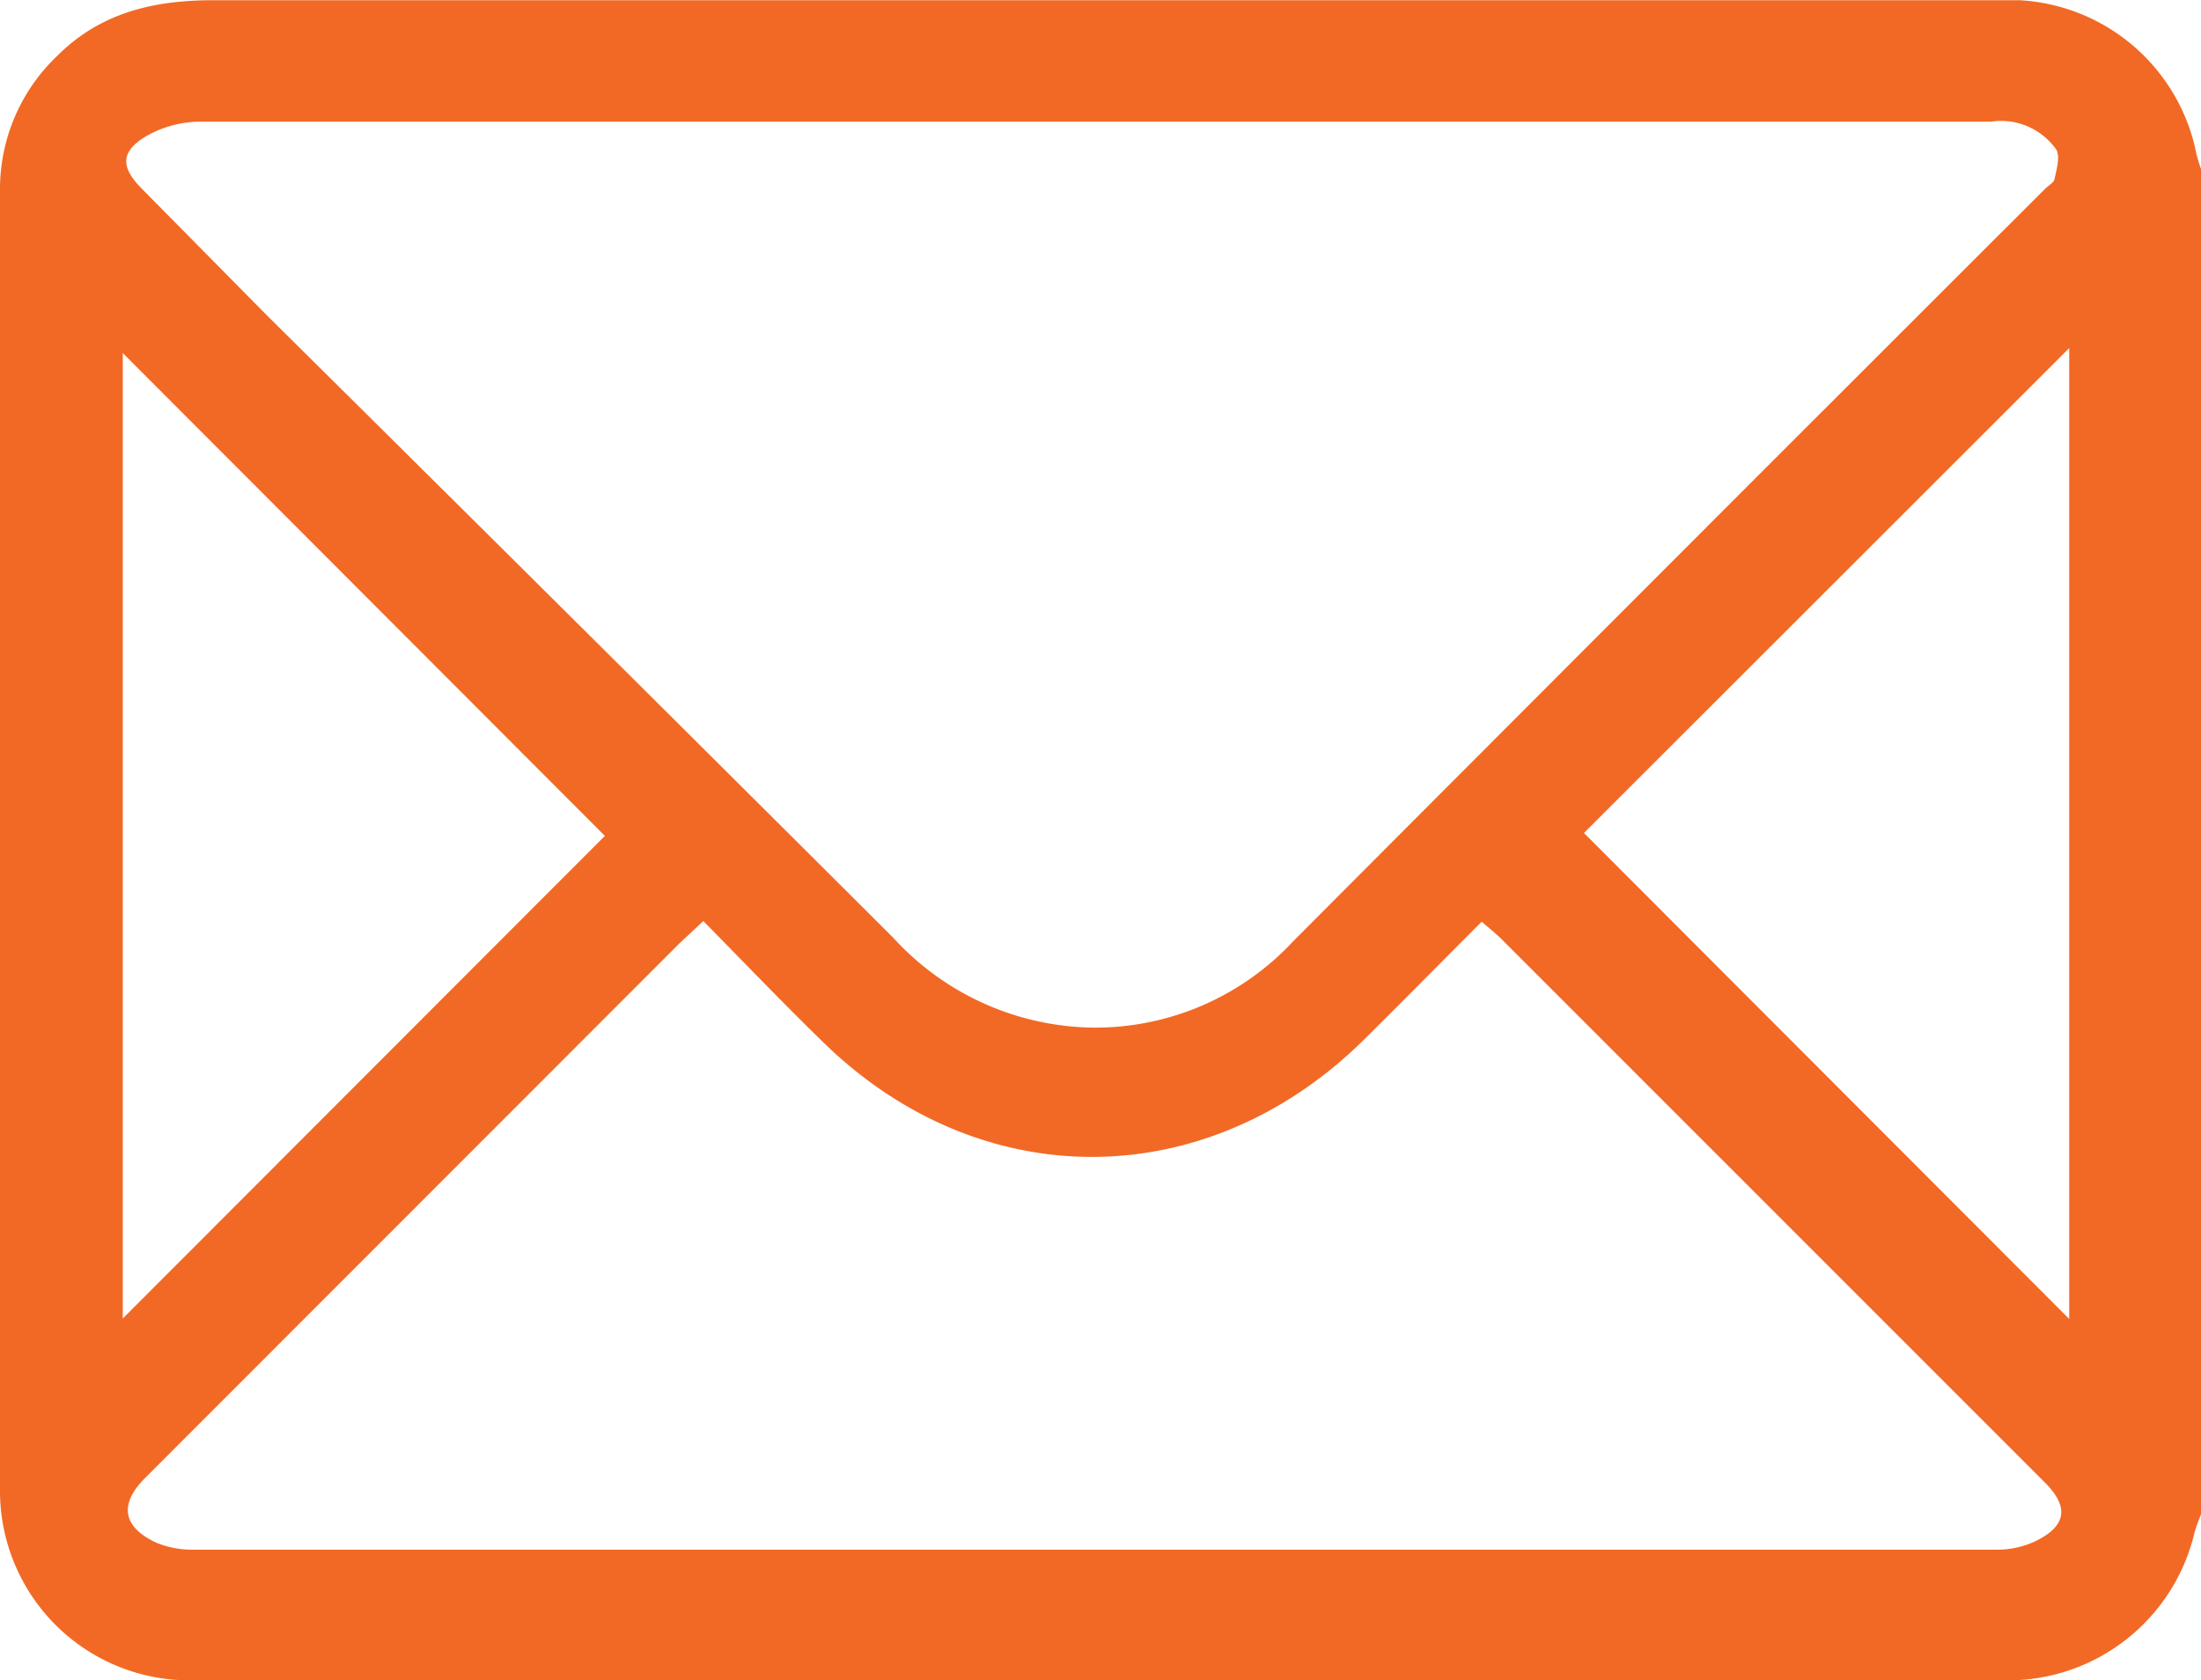<svg id="Layer_1" data-name="Layer 1" xmlns="http://www.w3.org/2000/svg" viewBox="0 0 97.7 74.57"><path d="M98.85,20.21V79.93a7.06,7.06,0,0,0-.29.81,8.51,8.51,0,0,1-8.24,6.55H9.55a8.41,8.41,0,0,1-8.4-8.35V21.14A8.15,8.15,0,0,1,3.68,15.2c1.93-1.94,4.32-2.49,7-2.48H90.8a8.48,8.48,0,0,1,7.77,6.47A6.85,6.85,0,0,0,98.85,20.21ZM49.71,58.32a12,12,0,0,0,8.85-3.84Q75.22,37.77,91.92,21.1c.15-.15.4-.28.43-.45.09-.43.26-1,.07-1.31a3,3,0,0,0-2.89-1.23H10.11a4.87,4.87,0,0,0-2.5.66c-1.13.69-1.1,1.38-.15,2.33L13,26.71q13.94,13.8,27.8,27.62A12.22,12.22,0,0,0,49.71,58.32ZM32.37,53.59l-1.07,1L7.59,78.31c-1.17,1.17-1,2.18.52,2.88a4.17,4.17,0,0,0,1.6.3H89.8a4,4,0,0,0,1.71-.38c1.38-.68,1.49-1.52.41-2.6l-24-24c-.28-.29-.6-.55-1-.89-1.79,1.79-3.48,3.51-5.2,5.21-7,6.94-17.14,7-24.17,0C35.85,57.17,34.18,55.43,32.37,53.59ZM93,28.16,71.46,49.68,93,71.25ZM6.6,28.38V71.23L28,49.81Z" transform="translate(-1.15 -12.71)" style="fill:#f26925"/></svg>